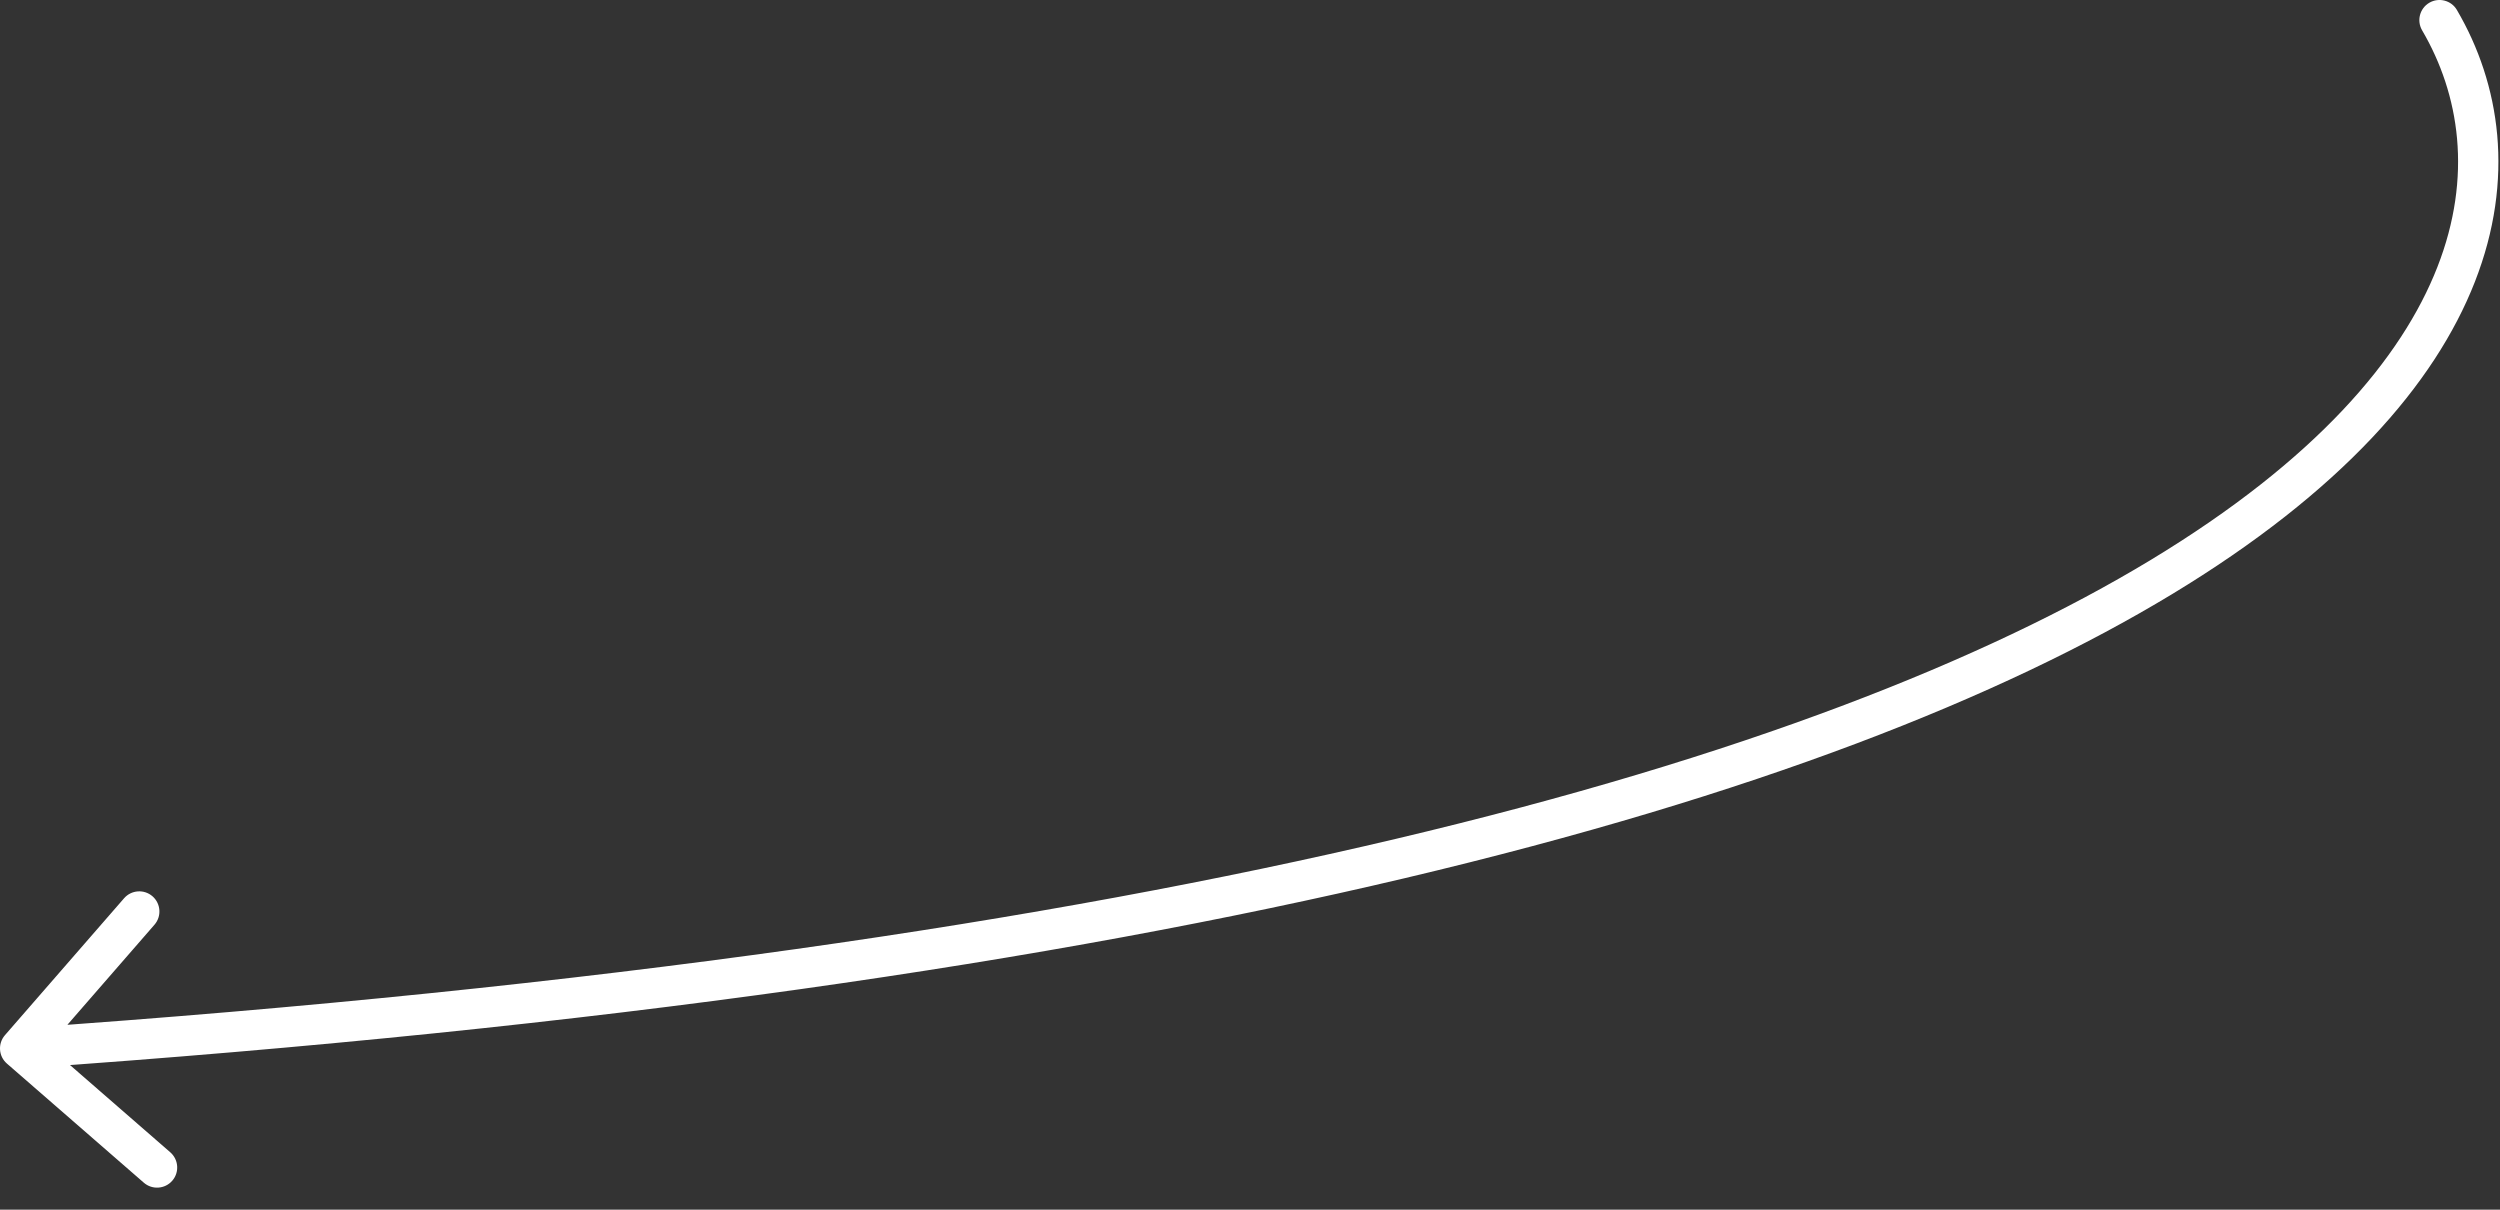 <?xml version="1.0" encoding="UTF-8"?> <svg xmlns="http://www.w3.org/2000/svg" width="62" height="30" viewBox="0 0 62 30" fill="none"><rect x="0" y="0" width="62" height="30" fill="#333333" stroke="none"/><path d="M60.931 0.247C60.792 0.009 60.486 -0.071 60.247 0.068C60.009 0.208 59.929 0.514 60.069 0.753L60.5 0.5L60.931 0.247ZM0.123 25.672C-0.058 25.88 -0.037 26.196 0.172 26.377L3.567 29.331C3.775 29.512 4.091 29.49 4.272 29.282C4.453 29.074 4.431 28.758 4.223 28.577L1.205 25.951L3.831 22.933C4.012 22.725 3.99 22.409 3.782 22.228C3.574 22.047 3.258 22.069 3.077 22.277L0.123 25.672ZM60.5 0.5L60.069 0.753C60.995 2.336 61.326 4.374 60.447 6.623C59.563 8.885 57.434 11.409 53.341 13.885C45.146 18.842 29.245 23.503 0.465 25.501L0.5 26L0.535 26.499C29.355 24.497 45.454 19.825 53.859 14.74C58.066 12.195 60.387 9.522 61.378 6.987C62.374 4.438 62.005 2.081 60.931 0.247L60.5 0.5Z" fill="white"></path></svg> 
